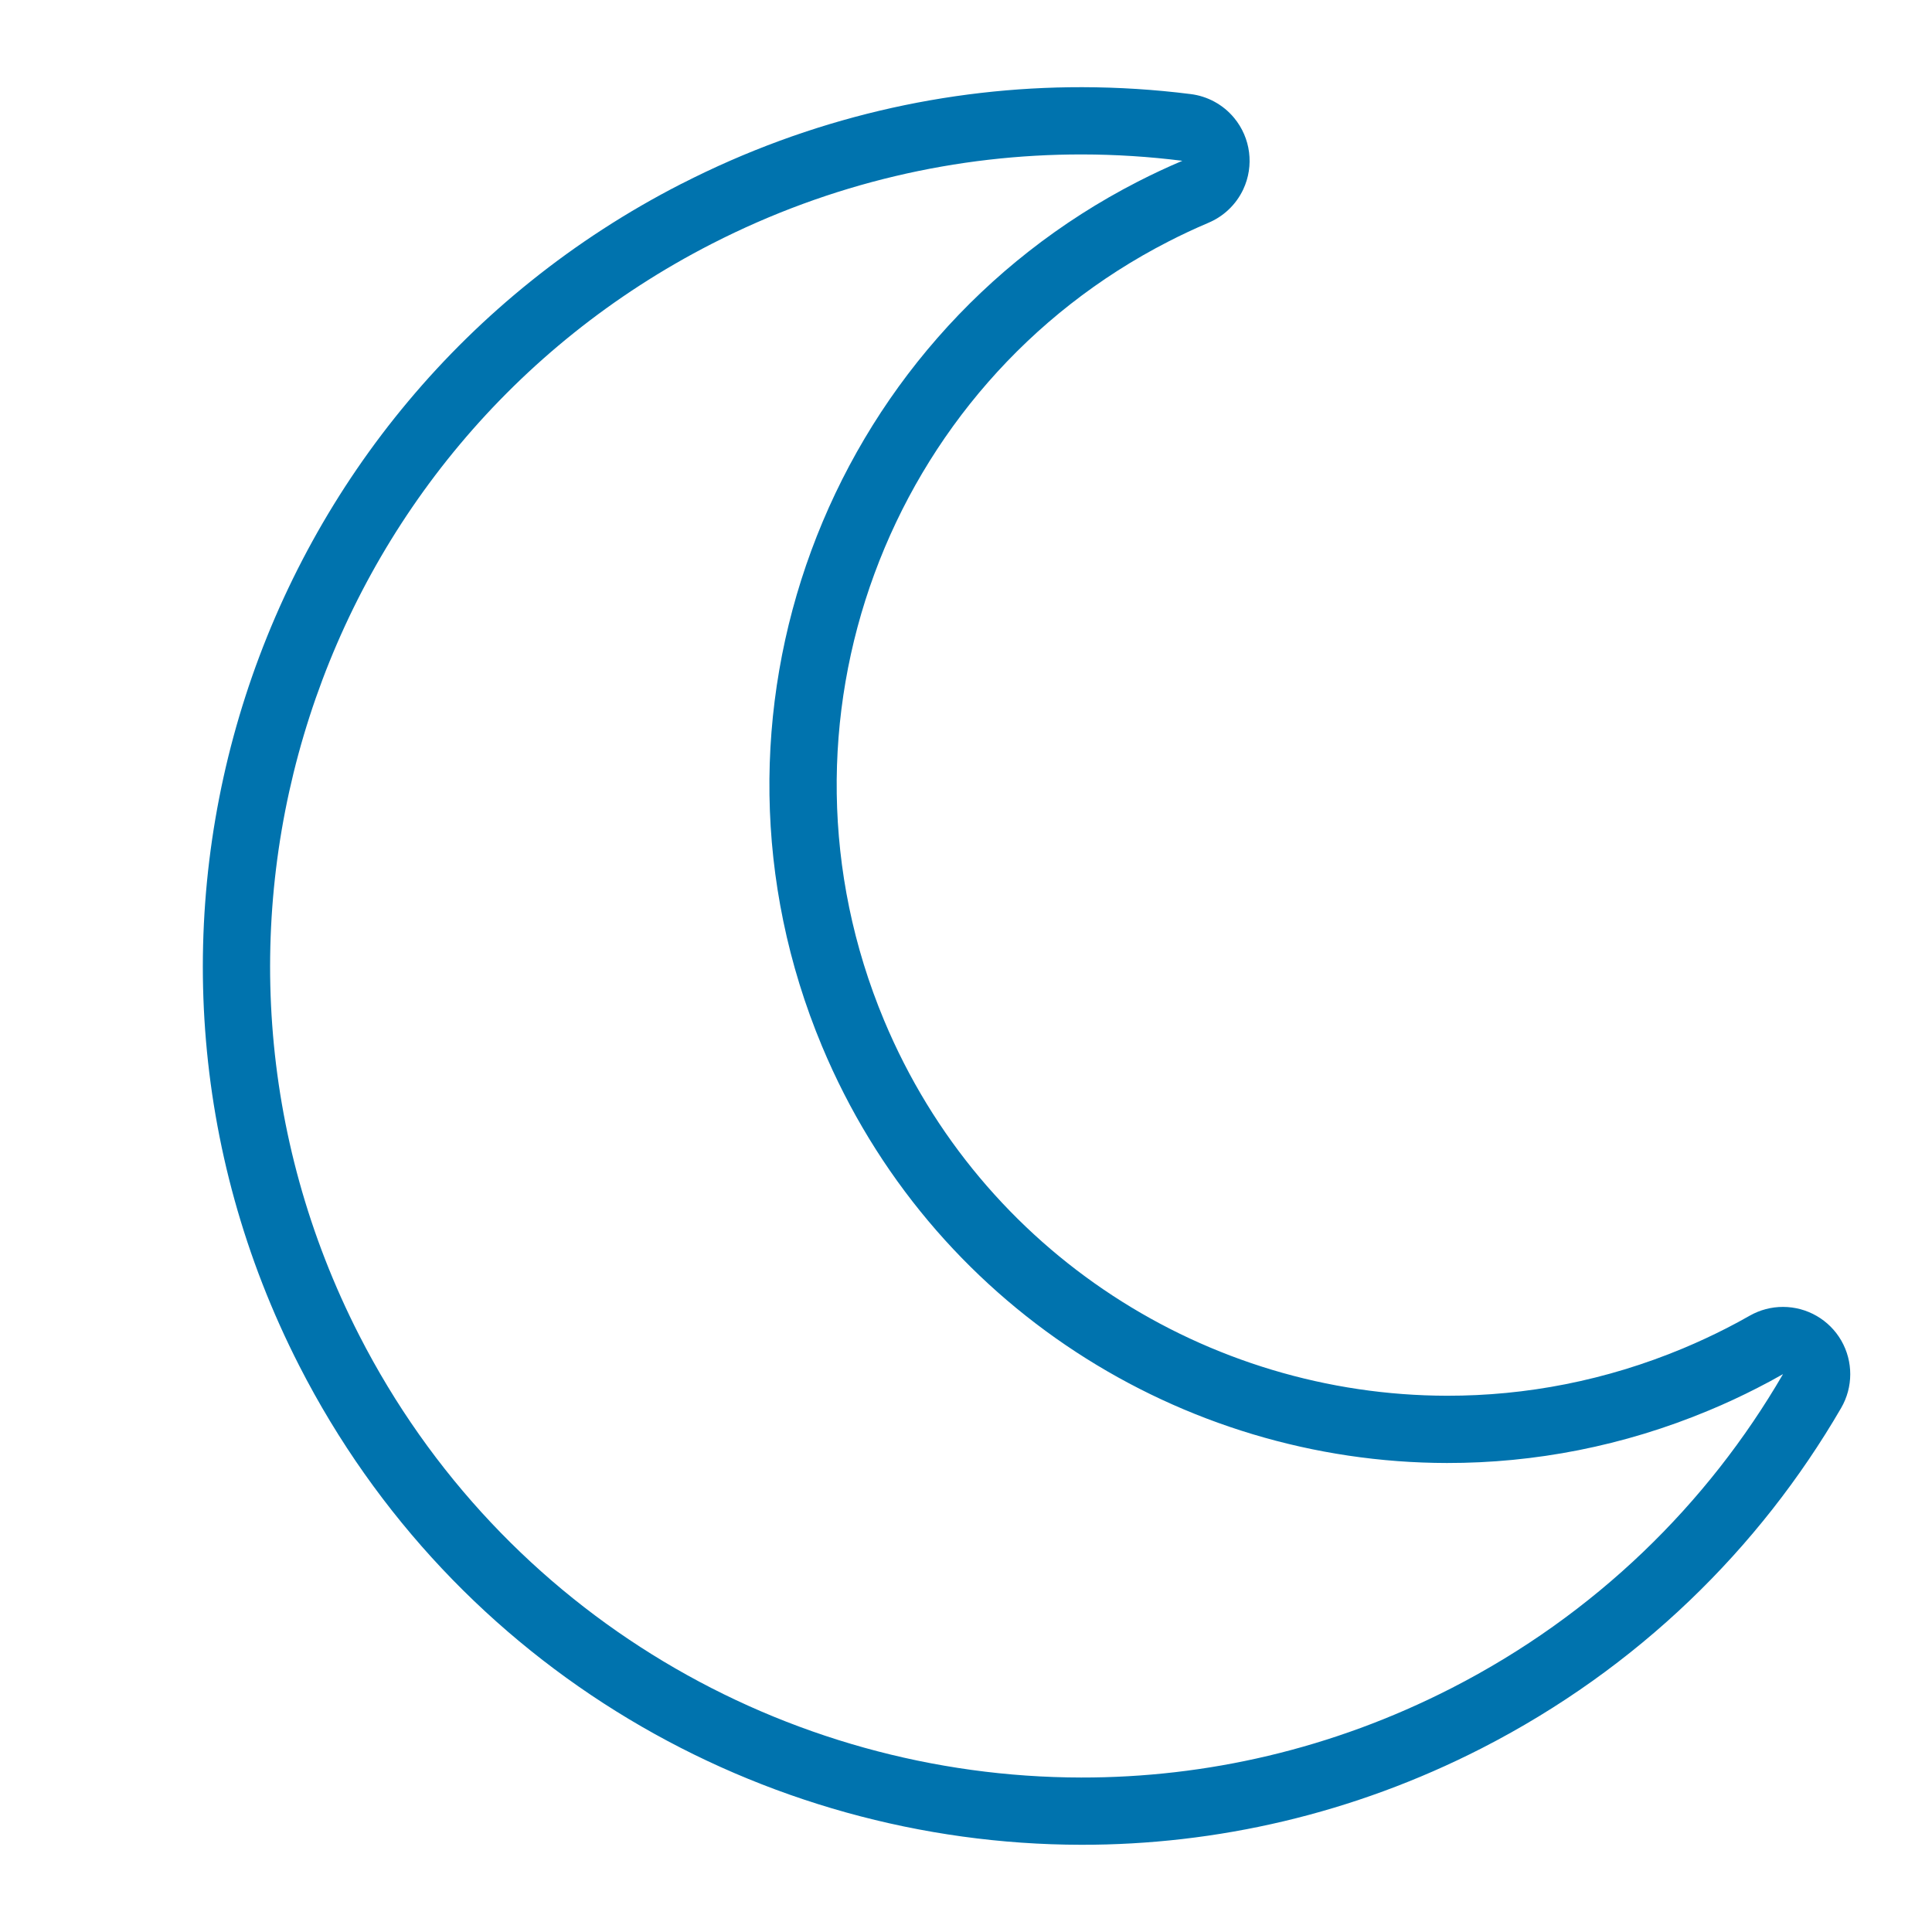 <svg xmlns="http://www.w3.org/2000/svg" xmlns:xlink="http://www.w3.org/1999/xlink" width="256" zoomAndPan="magnify" viewBox="0 0 192 192" height="256" preserveAspectRatio="xMidYMid meet"><defs><clipPath id="1806bd362d"><path d="M 20 8.648 L 184 8.648 L 184 183.398 L 20 183.398 Z M 20 8.648 "></path></clipPath></defs><g id="7ff632e220"><g clip-rule="nonzero" clip-path="url(#1806bd362d)"><path style=" stroke:none;fill-rule:nonzero;fill:#0073ae;fill-opacity:1;" d="M 107.539 15.348 C 110.879 15.352 114.207 15.566 117.5 15.98 C 115.988 16.621 114.516 17.312 113.074 18.051 C 82.062 33.938 68.027 71.281 81.691 103.973 C 92.48 129.789 117.469 145.355 143.797 145.391 C 152.488 145.402 161.324 143.723 169.844 140.16 C 171.488 139.477 173.09 138.73 174.652 137.93 C 175.512 137.492 176.359 137.035 177.191 136.559 L 177.191 136.562 C 169.695 149.473 158.531 160.453 144.258 167.762 C 144.234 167.773 144.211 167.785 144.188 167.797 C 132.402 173.82 119.832 176.668 107.445 176.648 C 78.164 176.609 49.938 160.562 35.695 132.695 C 15.438 93.062 31.125 44.523 70.727 24.234 C 70.75 24.223 70.773 24.211 70.797 24.199 C 82.582 18.176 95.156 15.332 107.539 15.348 Z M 107.547 8.664 C 94.129 8.645 80.508 11.73 67.758 18.25 L 67.754 18.25 C 67.73 18.262 67.707 18.273 67.68 18.285 C 24.797 40.258 7.809 92.82 29.742 135.734 C 45.172 165.922 75.746 183.289 107.438 183.332 C 120.855 183.352 134.477 180.266 147.23 173.75 C 147.242 173.742 147.27 173.73 147.281 173.723 L 147.305 173.711 C 162.75 165.797 174.852 153.902 182.973 139.918 C 184.172 137.852 184.176 135.301 182.988 133.23 C 181.797 131.16 179.59 129.883 177.203 129.879 C 176.043 129.875 174.902 130.176 173.895 130.746 C 173.145 131.176 172.379 131.586 171.605 131.984 C 170.199 132.703 168.754 133.375 167.27 133.996 C 159.582 137.207 151.625 138.719 143.809 138.707 C 120.074 138.676 97.574 124.641 87.859 101.398 C 75.551 71.949 88.191 38.305 116.121 24 C 117.402 23.344 118.711 22.727 120.059 22.156 L 120.055 22.156 C 121.566 21.531 122.828 20.359 123.551 18.824 C 124.652 16.477 124.297 13.703 122.641 11.711 C 121.547 10.391 119.996 9.555 118.316 9.348 L 118.312 9.348 C 114.754 8.898 111.16 8.672 107.547 8.664 Z M 107.547 8.664 "></path></g></g></svg>